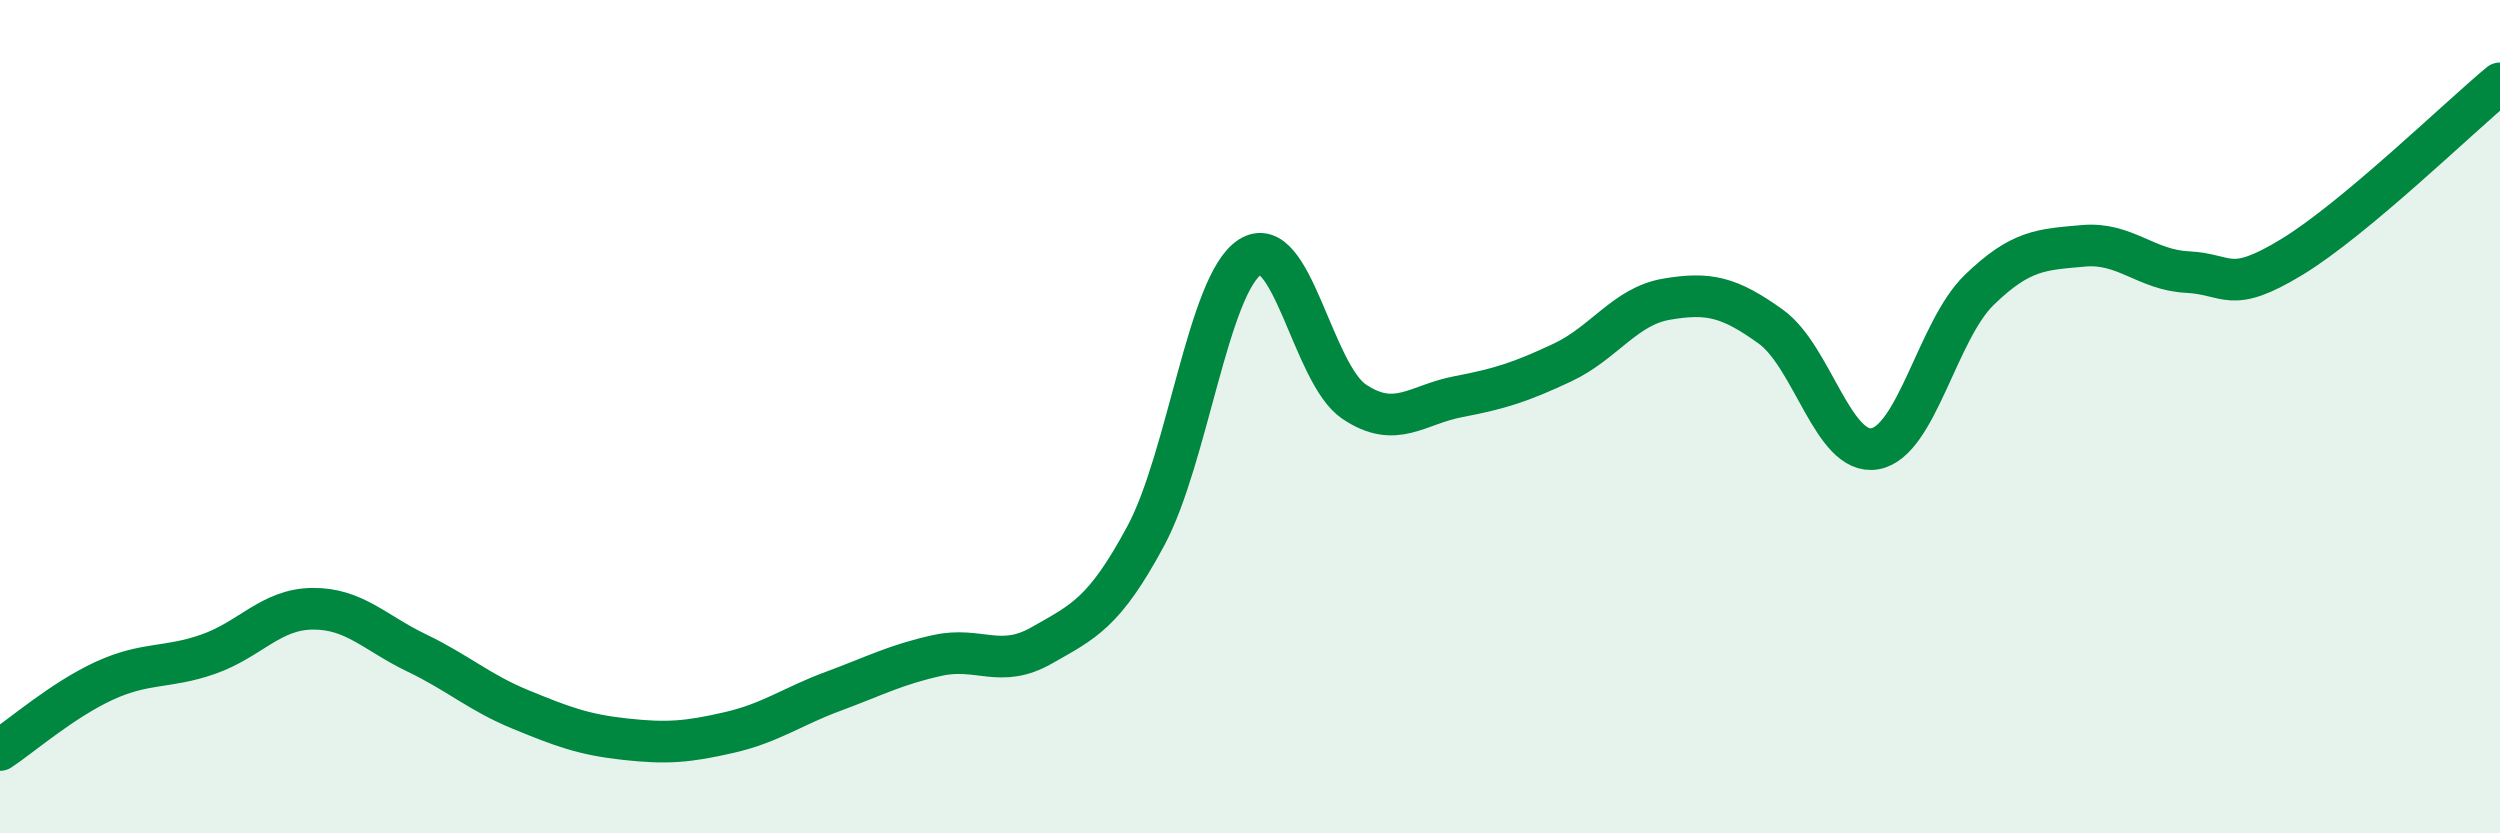 
    <svg width="60" height="20" viewBox="0 0 60 20" xmlns="http://www.w3.org/2000/svg">
      <path
        d="M 0,18 C 0.5,17.67 1.5,16.8 2.5,16.34 C 3.5,15.88 4,16.05 5,15.7 C 6,15.35 6.5,14.62 7.5,14.61 C 8.5,14.6 9,15.19 10,15.67 C 11,16.15 11.5,16.62 12.5,17.03 C 13.5,17.44 14,17.63 15,17.74 C 16,17.85 16.5,17.81 17.5,17.58 C 18.5,17.35 19,16.96 20,16.59 C 21,16.22 21.5,15.95 22.5,15.73 C 23.5,15.51 24,16.06 25,15.49 C 26,14.92 26.5,14.72 27.5,12.86 C 28.5,11 29,6.81 30,6.17 C 31,5.53 31.5,8.97 32.5,9.64 C 33.5,10.31 34,9.71 35,9.52 C 36,9.33 36.5,9.17 37.5,8.7 C 38.5,8.23 39,7.35 40,7.18 C 41,7.01 41.5,7.12 42.5,7.84 C 43.5,8.56 44,10.95 45,10.77 C 46,10.59 46.5,7.93 47.5,6.96 C 48.5,5.99 49,5.99 50,5.9 C 51,5.81 51.5,6.48 52.5,6.53 C 53.5,6.58 53.5,7.08 55,6.17 C 56.5,5.26 59,2.83 60,2L60 20L0 20Z"
        fill="#008740"
        opacity="0.1"
        stroke-linecap="round"
        stroke-linejoin="round"
      />
      <path
        d="M 0,18 C 0.5,17.67 1.5,16.8 2.5,16.34 C 3.5,15.88 4,16.05 5,15.7 C 6,15.35 6.5,14.62 7.5,14.61 C 8.5,14.6 9,15.19 10,15.67 C 11,16.15 11.5,16.62 12.5,17.03 C 13.5,17.44 14,17.63 15,17.74 C 16,17.85 16.5,17.81 17.5,17.58 C 18.5,17.35 19,16.96 20,16.59 C 21,16.22 21.5,15.95 22.5,15.73 C 23.5,15.51 24,16.06 25,15.49 C 26,14.92 26.5,14.72 27.5,12.86 C 28.5,11 29,6.81 30,6.17 C 31,5.53 31.5,8.97 32.5,9.64 C 33.5,10.31 34,9.71 35,9.52 C 36,9.33 36.5,9.17 37.5,8.7 C 38.5,8.23 39,7.35 40,7.18 C 41,7.01 41.5,7.12 42.5,7.84 C 43.5,8.56 44,10.95 45,10.77 C 46,10.59 46.5,7.93 47.5,6.96 C 48.5,5.99 49,5.99 50,5.9 C 51,5.81 51.5,6.48 52.5,6.53 C 53.5,6.58 53.5,7.08 55,6.17 C 56.5,5.26 59,2.83 60,2"
        stroke="#008740"
        stroke-width="1"
        fill="none"
        stroke-linecap="round"
        stroke-linejoin="round"
      />
    </svg>
  